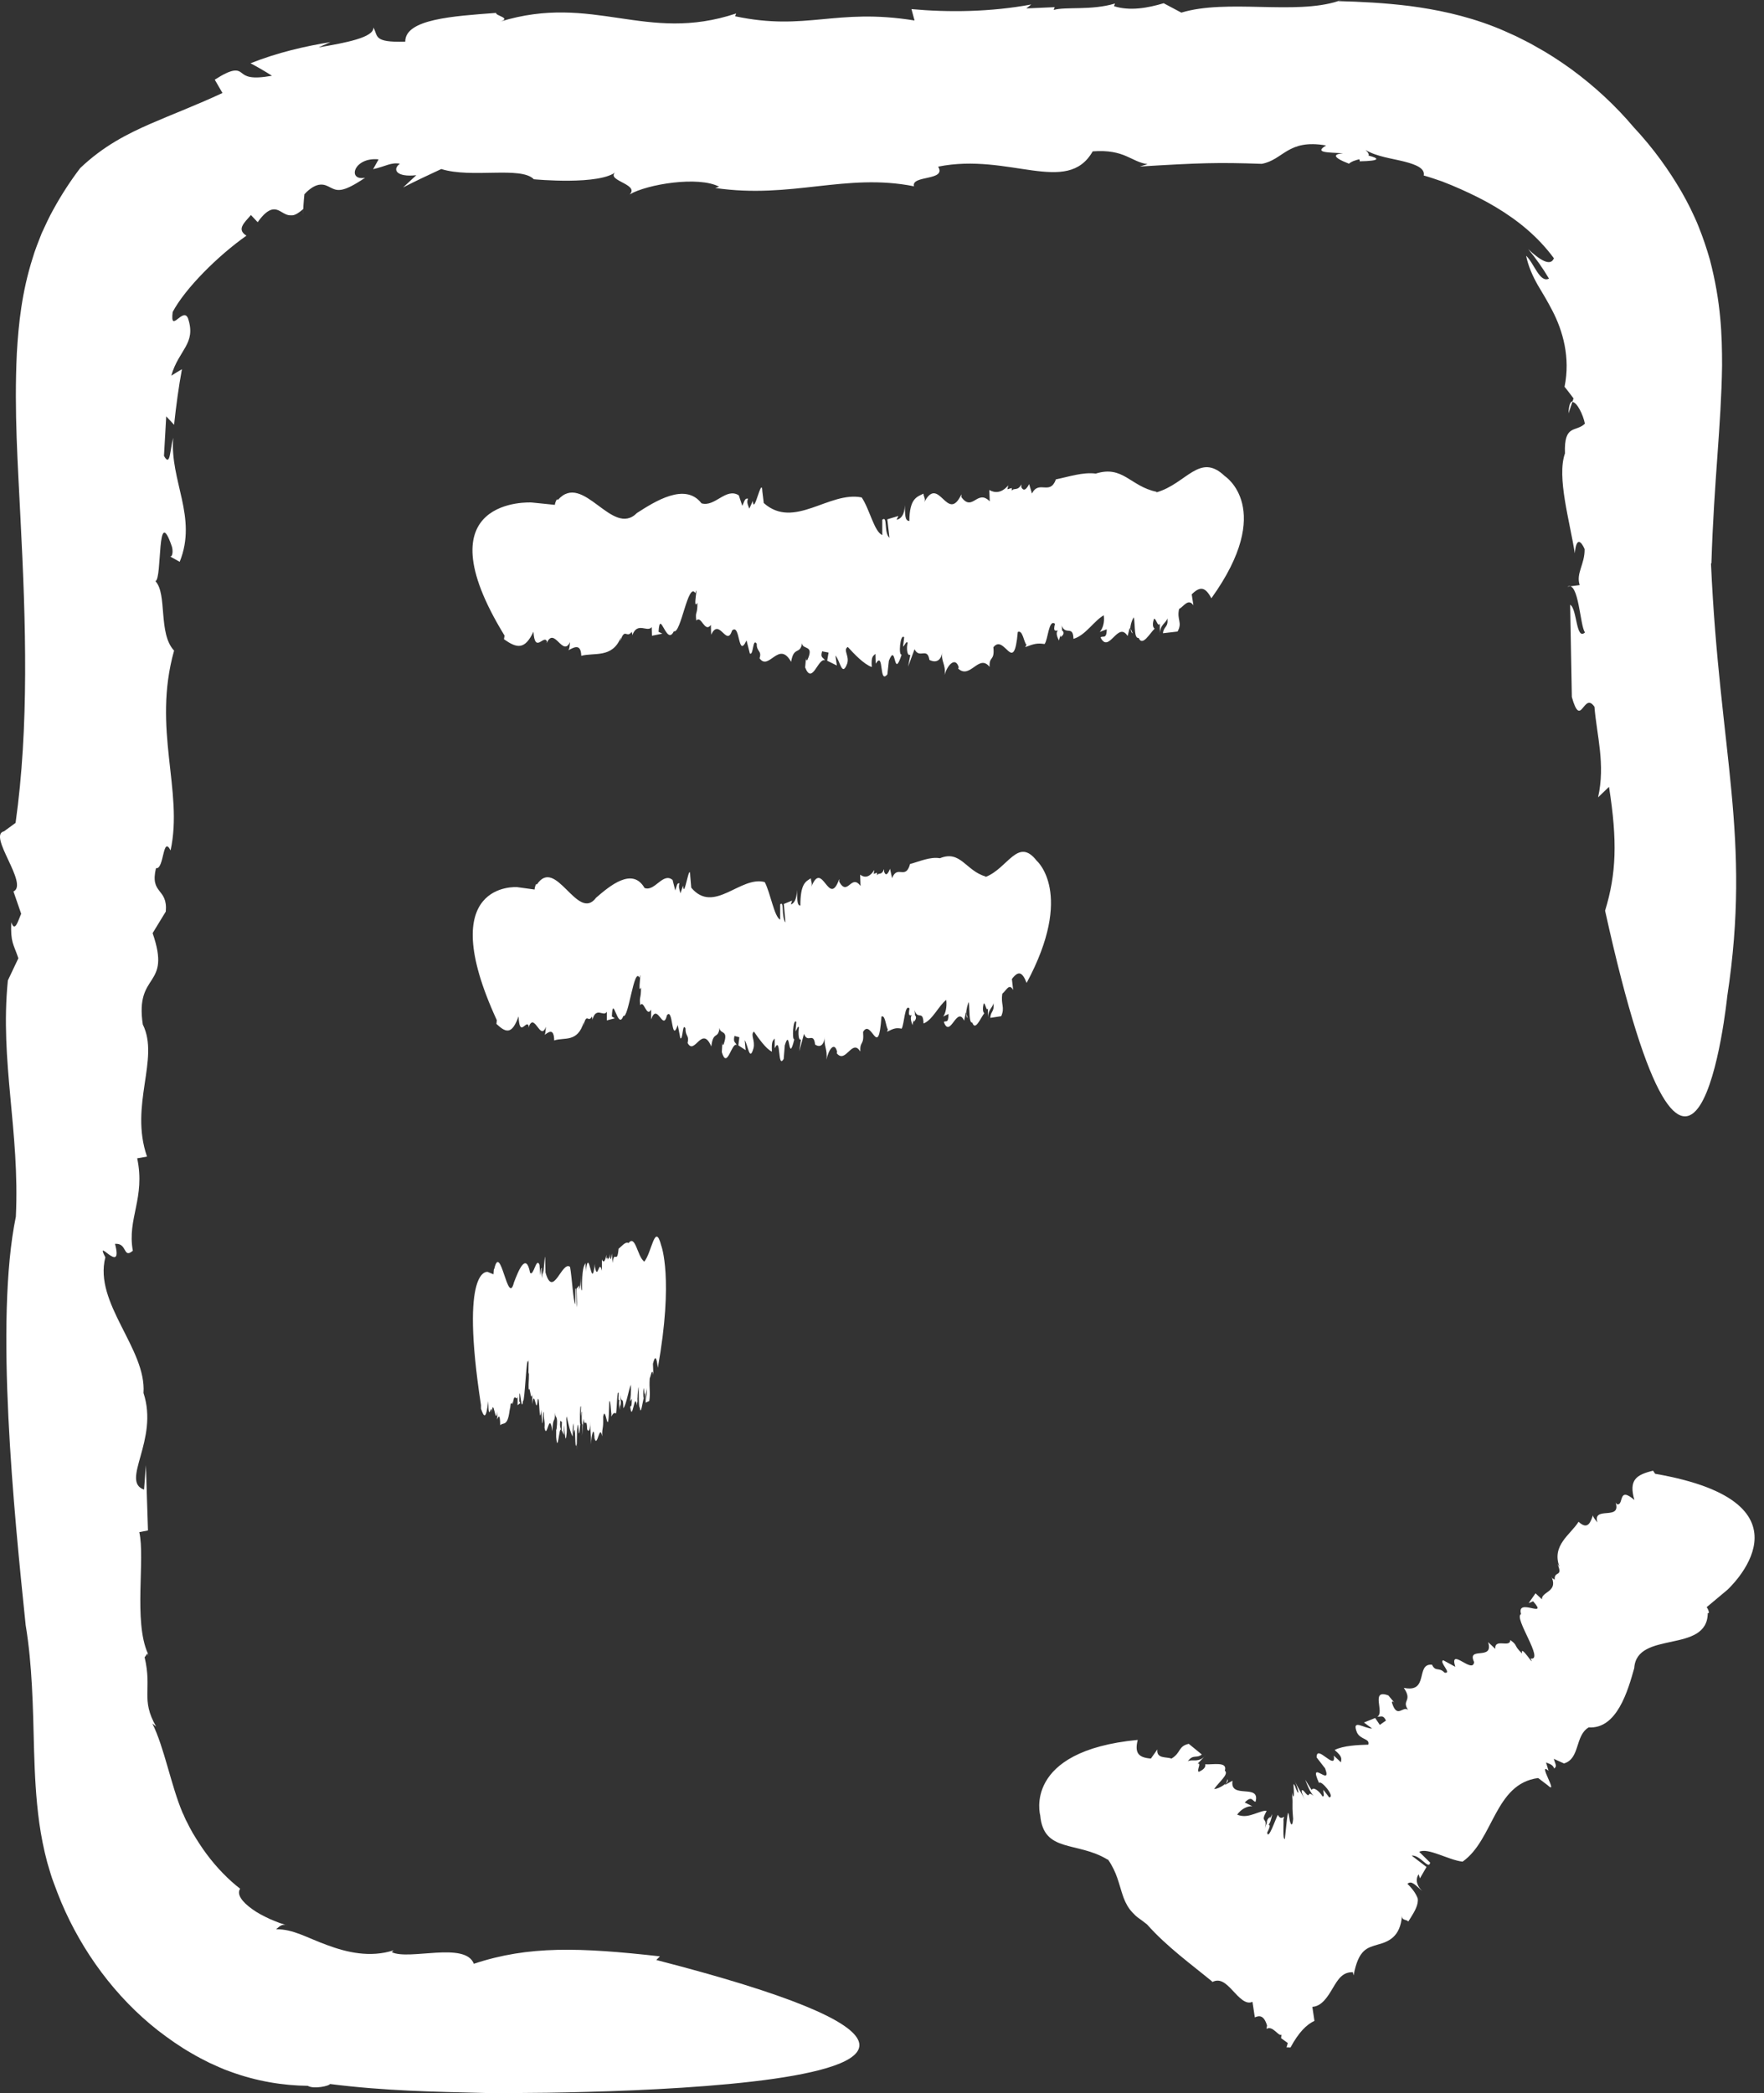 <?xml version="1.0" encoding="UTF-8"?>
<svg xmlns="http://www.w3.org/2000/svg" width="118" height="140" viewBox="0 0 118 140" fill="none">
  <rect x="0" y="0" width="118" height="140" fill="#333333" stroke="none"/>
  <path d="M82.12 119.004L82.007 119.323C82.101 119.22 82.167 119.108 82.12 119.004Z" fill="white"></path>
  <path d="M103.814 105.549C103.814 105.549 103.814 105.502 103.795 105.474C103.795 105.512 103.795 105.53 103.814 105.549Z" fill="white"></path>
  <path d="M81.126 132.572L81.116 132.563C81.088 132.581 81.06 132.572 81.032 132.591L81.126 132.572Z" fill="white"></path>
  <path d="M74.126 124.39C74.717 125.244 74.848 126.013 75.083 126.708C75.195 127.055 75.336 127.383 75.561 127.693C75.674 127.843 75.815 127.993 75.974 128.143C76.171 128.322 76.246 128.331 76.734 128.725C78.057 130.217 79.737 131.427 81.116 132.563C81.642 132.3 82.045 132.703 82.467 133.154C82.889 133.604 83.34 134.111 83.781 133.895L83.94 134.937C84.25 134.796 84.55 134.796 84.757 135.481L84.719 135.706C85.141 135.453 85.526 136.241 85.723 136.091L85.695 136.325L86.145 136.654L86.061 136.945C86.145 136.945 86.239 136.945 86.324 136.954C86.877 135.931 87.403 135.415 87.928 135.171L87.787 134.233C88.425 134.195 88.82 133.548 89.157 132.976C89.504 132.394 89.805 131.896 90.499 131.915L90.546 132.131C90.874 130.376 91.456 130.283 92.169 130.067C92.854 129.879 93.68 129.579 93.783 128.125C93.755 128.481 94.102 128.368 94.205 128.528C94.459 128.115 94.74 127.721 94.825 127.299C94.843 127.196 94.853 127.083 94.834 126.98C94.806 126.895 94.759 126.792 94.703 126.698C94.59 126.492 94.412 126.267 94.149 126.004C94.431 125.751 94.703 126.117 95.144 126.492C94.674 126.032 94.721 125.601 94.9 125.366L94.984 125.638L95.425 124.878L94.431 124.118C95.003 124.052 95.575 125.103 95.669 124.587L94.937 123.865C95.519 123.564 96.879 124.409 97.837 124.521C99.92 123.058 99.976 119.305 102.894 118.929L103.513 119.398C104.339 120.168 102.791 117.766 103.588 118.441L103.419 117.888C103.616 117.972 103.879 118.019 103.964 118.291C104.17 118.141 104.048 118.01 103.936 117.644L104.62 117.953C105.709 117.634 105.343 116.086 106.272 115.542C108.167 115.664 108.899 113.074 109.321 111.573C109.481 109.03 114.219 110.635 114.238 107.895C114.398 107.961 114.257 107.595 114.163 107.501L115.542 106.347C115.542 106.347 121.97 100.529 110.719 98.578L110.579 98.371C109.462 98.643 108.937 98.981 109.331 100.332C108.186 99.338 108.655 100.792 108.148 100.604L108.073 100.501C108.477 101.749 106.516 100.689 106.854 101.833C106.788 101.73 106.497 101.43 106.572 101.317C106.413 101.749 106.244 102.396 105.596 101.787C105.052 102.659 103.776 103.353 104.32 104.808L104.179 104.601C104.592 105.53 103.945 105.033 104.001 105.662C103.907 105.596 103.842 105.577 103.814 105.54C104.198 106.487 103.1 106.469 103.147 106.975L102.716 106.572L102.256 107.229L102.556 107.107C103.626 108.317 101.421 106.816 101.749 107.961C101.224 108.195 103.344 111.094 102.387 110.935C102.734 111.657 101.684 109.903 101.815 110.597C101.214 110.015 101.571 110.09 101.027 109.696C101.027 110.25 99.966 109.546 100.023 110.288L99.544 109.837C99.948 111.123 98.099 110.072 98.606 111.17C98.531 112.014 96.926 110.109 97.349 111.489L96.542 111.048C96.232 111.151 97.161 111.958 96.636 111.883C96.251 111.479 96.035 111.854 95.791 111.348C94.665 111.245 95.622 113.262 93.905 112.896C94.524 113.806 93.727 113.694 94.196 114.378C93.849 114.059 93.464 115.007 93.117 113.9C93.089 113.806 93.164 113.759 93.286 113.9L92.873 113.403C91.634 112.934 92.648 114.576 92.132 114.819C92.394 114.857 92.507 114.669 92.713 115.082L92.301 115.373L91.991 114.913L91.24 115.214L91.785 115.617C91.287 115.636 90.386 114.913 90.771 115.88C91.015 116.386 91.653 116.274 91.531 116.696C90.865 116.715 89.861 116.752 89.279 117.053C89.852 117.541 89.711 117.644 89.701 117.878L89.223 117.428C89.401 118.535 88.031 116.583 88.078 117.559L87.797 117.193L88.641 118.282C89.139 119.614 87.459 117.55 88.238 119.267C88.341 119.004 89.345 120.196 88.913 120.224L88.529 119.717C88.501 119.933 88.641 120.168 88.463 120.158C88.294 119.839 87.853 119.473 87.74 119.727L87.309 119.042C87.468 119.436 87.609 119.839 87.872 120.121C87.346 119.689 87.759 120.477 87.196 119.774C87.177 119.792 86.868 119.483 87.299 120.431C87.037 119.839 86.859 119.689 86.549 118.986C86.868 119.633 86.962 120.337 86.671 119.595L86.643 119.502C86.474 119.145 86.54 119.436 86.549 119.764C86.568 120.074 86.53 120.421 86.418 119.886C86.521 120.862 86.399 120.393 86.502 121.66C86.455 122.241 86.342 122.035 86.277 121.772C86.164 121.162 86.183 120.656 85.948 123.001C85.789 123.076 85.883 121.941 85.855 121.697L85.901 121.519C85.686 121.65 85.601 121.603 85.479 121.388C85.329 121.65 84.841 123.133 84.766 122.579C85.029 122.063 84.916 122.091 84.86 122.035C84.935 121.988 85.019 121.782 85.104 121.341C85.029 121.5 84.963 121.594 84.916 121.669C84.935 121.622 84.944 121.594 84.972 121.528C84.794 121.632 84.729 121.8 84.747 121.932C84.71 122.016 84.663 122.119 84.616 122.288C84.822 121.481 84.259 121.997 84.729 121.125C84.541 121.087 84.241 121.219 83.903 121.331C83.565 121.444 83.199 121.556 82.758 121.378C83.04 120.975 83.481 120.787 83.772 120.815L83.265 120.562C83.762 120.065 83.772 120.496 83.987 120.515C84.335 119.258 82.242 120.384 82.448 119.108L81.942 119.389L81.979 119.295C81.773 119.502 81.37 119.67 81.219 119.661C81.576 119.154 82.223 118.667 81.932 118.432C82.139 117.803 81.126 118.047 80.619 118.01C80.694 118.235 80.403 118.423 80.187 118.516C80.037 118.394 80.394 117.888 80.112 117.972L80.684 117.372C80.187 117.972 79.746 117.625 79.455 117.813C79.812 117.306 80.037 117.644 80.394 117.353C79.812 116.874 80.103 117.118 79.521 116.64C78.799 116.799 79.014 117.24 78.367 117.625C78.001 117.494 77.353 117.653 77.419 117.015L76.988 117.625C76.115 117.559 75.899 117.222 76.106 116.377C68.383 117.118 69.584 121.425 69.584 121.425C69.81 123.949 72.033 123.142 74.07 124.371L74.126 124.39Z" fill="white"></path>
  <path d="M75.768 42.364L75.636 42.054C75.636 42.195 75.674 42.317 75.768 42.364Z" fill="white"></path>
  <path d="M42.308 42.467C42.308 42.467 42.289 42.505 42.28 42.533C42.299 42.505 42.308 42.486 42.308 42.467Z" fill="white"></path>
  <path d="M70.626 32.062C70.626 32.062 70.654 32.015 70.663 31.987L70.626 32.062Z" fill="white"></path>
  <path d="M77.372 32.897C75.599 32.531 75.13 31.105 73.3 31.677C72.427 31.564 71.489 31.893 70.635 32.062C70.232 33.169 69.509 32.08 69.031 33.009L68.843 32.381C68.674 32.7 68.487 32.916 68.318 32.578V32.399C68.083 32.878 67.802 32.596 67.68 32.831V32.643L67.389 32.728L67.445 32.465C67.013 32.972 66.573 33 66.178 32.775L66.207 33.535C65.371 32.681 65.062 34.267 64.311 33.253V33.066C63.364 35.074 62.81 31.696 61.825 33.6C61.947 33.366 61.768 33.206 61.778 33.019C61.327 33.234 60.84 33.347 60.83 34.848C60.502 34.83 60.558 34.379 60.52 33.797C60.52 34.454 60.239 34.726 59.976 34.764L60.098 34.511L59.357 34.736L59.498 35.974C59.104 35.618 59.395 34.464 59.019 34.764V35.787C58.484 35.58 58.165 34.032 57.64 33.272C55.463 32.831 53.117 35.449 51.091 33.647L50.997 32.878C50.959 31.752 50.434 34.548 50.359 33.507L50.124 34.023C50.059 33.826 49.918 33.61 50.04 33.356C49.824 33.31 49.815 33.497 49.655 33.835L49.42 33.131C48.557 32.587 47.825 33.938 46.925 33.666C45.836 32.24 43.791 33.553 42.608 34.313C40.948 35.993 39.015 31.508 37.316 33.441C37.26 33.281 37.119 33.638 37.119 33.769L35.562 33.61C35.562 33.61 28.027 33.178 33.751 42.514L33.713 42.758C34.567 43.359 35.102 43.49 35.684 42.252C35.778 43.762 36.388 42.411 36.584 42.899L36.566 43.021C37.082 41.858 37.635 43.987 38.133 42.946C38.114 43.068 38.105 43.481 37.992 43.509C38.358 43.321 38.855 42.983 38.883 43.865C39.756 43.631 40.966 44.044 41.529 42.636L41.492 42.88C41.811 41.932 41.905 42.739 42.261 42.261C42.28 42.373 42.308 42.439 42.299 42.486C42.646 41.548 43.312 42.336 43.594 41.942L43.612 42.524L44.307 42.383L44.053 42.261C44.147 40.656 44.579 43.265 45.076 42.223C45.545 42.43 46.024 38.883 46.512 39.671C46.746 38.921 46.305 40.891 46.652 40.319C46.662 41.154 46.493 40.844 46.577 41.51C46.915 41.116 47.131 42.364 47.553 41.801L47.572 42.458C48.116 41.266 48.604 43.321 48.97 42.176C49.533 41.642 49.345 44.119 49.937 42.833L50.162 43.715C50.415 43.856 50.34 42.636 50.621 43.059C50.603 43.612 50.978 43.499 50.809 44.034C51.438 44.907 52.095 42.796 52.92 44.269C53.099 43.19 53.521 43.828 53.652 43.021C53.671 43.49 54.487 43.096 54.018 44.119C53.98 44.203 53.906 44.184 53.915 44.006L53.859 44.644C54.337 45.855 54.722 43.978 55.191 44.166C55.05 43.95 54.862 44.006 54.994 43.565L55.425 43.65L55.332 44.194L55.979 44.513L55.885 43.847C56.204 44.194 56.317 45.329 56.673 44.382C56.833 43.856 56.373 43.481 56.711 43.274C57.133 43.734 57.771 44.419 58.316 44.616C58.269 43.865 58.409 43.894 58.559 43.734L58.578 44.391C59.151 43.481 58.785 45.827 59.357 45.104L59.31 45.564L59.46 44.194C59.976 42.899 59.742 45.554 60.314 43.781C60.089 43.894 60.211 42.336 60.483 42.627L60.408 43.255C60.558 43.124 60.614 42.861 60.718 42.993C60.624 43.331 60.671 43.912 60.896 43.8L60.746 44.588L61.177 43.424C61.506 44.1 62.031 43.255 62.172 44.138C62.172 44.138 62.885 44.569 63.044 43.603C62.904 44.213 63.298 44.438 63.185 45.151C63.373 44.466 63.917 43.903 64.133 44.635L64.095 44.719C64.902 45.47 65.475 43.697 66.197 44.607C66.16 43.847 66.544 44.26 66.451 43.293C67.201 42.336 67.82 45.264 68.083 42.27C68.421 42.111 68.487 42.974 68.665 43.124L68.581 43.284C69.219 43.04 69.406 43.012 69.875 43.077C70.11 42.786 70.147 41.388 70.57 41.726C70.429 42.28 70.607 42.176 70.767 42.176C70.663 42.261 70.635 42.467 70.842 42.843C70.87 42.674 70.917 42.561 70.954 42.477C70.954 42.524 70.964 42.552 70.954 42.617C71.217 42.42 71.17 42.252 71.048 42.176C71.048 42.092 71.048 41.979 71.011 41.829C71.283 42.542 71.78 41.782 71.808 42.73C72.606 42.505 73.178 41.529 73.835 41.154C73.91 41.642 73.751 42.073 73.563 42.27L74.032 42.092C74.032 42.796 73.76 42.495 73.619 42.636C74.182 43.772 74.773 41.501 75.43 42.542L75.571 41.989L75.608 42.083C75.608 41.792 75.749 41.388 75.852 41.294C75.946 41.904 75.852 42.711 76.171 42.674C76.425 43.265 76.903 42.373 77.241 42.045C77.063 41.942 77.119 41.604 77.194 41.388C77.353 41.37 77.447 41.979 77.579 41.717L77.597 42.542C77.532 41.764 78.02 41.698 78.085 41.36C78.179 41.97 77.832 41.886 77.794 42.355C78.442 42.28 78.123 42.317 78.77 42.242C79.118 41.623 78.705 41.463 78.874 40.731C79.183 40.572 79.484 39.99 79.831 40.487L79.718 39.756C80.29 39.183 80.638 39.268 81.032 40.018C85.329 34.032 81.932 31.846 81.932 31.846C80.243 30.223 79.371 32.362 77.353 32.934L77.372 32.897Z" fill="white"></path>
  <path d="M42.665 93.83L42.627 93.52C42.627 93.661 42.627 93.783 42.665 93.83Z" fill="white"></path>
  <path d="M34.304 93.942C34.304 93.942 34.304 93.98 34.304 94.008C34.304 93.98 34.304 93.961 34.304 93.942Z" fill="white"></path>
  <path d="M41.379 83.537C41.379 83.537 41.379 83.49 41.379 83.462V83.537Z" fill="white"></path>
  <path d="M43.068 84.362C42.627 83.996 42.505 82.57 42.045 83.143C41.83 83.03 41.595 83.358 41.379 83.527C41.276 84.634 41.098 83.546 40.976 84.475L40.929 83.846C40.891 84.165 40.835 84.381 40.797 84.043V83.865C40.741 84.344 40.666 84.062 40.638 84.297V84.109L40.563 84.194V83.931C40.469 84.437 40.356 84.466 40.263 84.24V85C40.066 84.147 39.981 85.732 39.794 84.719V84.531C39.559 86.539 39.418 83.161 39.174 85.066C39.202 84.832 39.165 84.672 39.165 84.484C39.052 84.7 38.93 84.813 38.93 86.314C38.846 86.295 38.865 85.845 38.855 85.263C38.855 85.92 38.78 86.192 38.724 86.23L38.752 85.976L38.564 86.201L38.602 87.44C38.508 87.083 38.574 85.929 38.48 86.23V87.252C38.349 87.046 38.264 85.498 38.133 84.738C37.589 84.297 36.997 86.915 36.491 85.113L36.472 84.344C36.462 83.218 36.331 86.014 36.312 84.972L36.256 85.488C36.237 85.291 36.209 85.075 36.237 84.822C36.181 84.775 36.181 84.963 36.144 85.301L36.087 84.597C35.871 84.053 35.693 85.404 35.459 85.132C35.187 83.706 34.67 85.019 34.38 85.779C33.967 87.459 33.479 82.974 33.056 84.906C33.047 84.747 33.01 85.104 33.01 85.235L32.625 85.075C32.625 85.075 30.739 84.644 32.175 93.98V94.224C32.381 94.824 32.512 94.956 32.662 93.717C32.681 95.228 32.841 93.877 32.888 94.365V94.487C33.01 93.323 33.15 95.453 33.272 94.412C33.272 94.534 33.272 94.946 33.235 94.975C33.329 94.787 33.451 94.449 33.46 95.331C33.676 95.097 33.985 95.509 34.117 94.102V94.346C34.182 93.398 34.211 94.205 34.295 93.727C34.295 93.839 34.304 93.905 34.304 93.952C34.389 93.013 34.558 93.802 34.623 93.407V93.989L34.802 93.849L34.736 93.727C34.755 92.122 34.867 94.731 34.989 93.689C35.102 93.895 35.224 90.349 35.346 91.137C35.402 90.386 35.299 92.357 35.383 91.784C35.383 92.619 35.346 92.31 35.365 92.976C35.449 92.582 35.505 93.83 35.609 93.267V93.924C35.749 92.732 35.871 94.787 35.965 93.642C36.106 93.107 36.059 95.584 36.209 94.299L36.266 95.181C36.331 95.322 36.312 94.102 36.378 94.524C36.378 95.078 36.462 94.965 36.425 95.5C36.584 96.373 36.744 94.261 36.95 95.734C36.997 94.656 37.101 95.293 37.138 94.487C37.138 94.956 37.344 94.562 37.232 95.584C37.223 95.669 37.204 95.65 37.204 95.472V96.11C37.307 97.32 37.401 95.444 37.523 95.631C37.485 95.415 37.438 95.472 37.476 95.031L37.589 95.115L37.57 95.659L37.729 95.978L37.711 95.312C37.785 95.659 37.814 96.795 37.907 95.847C37.945 95.322 37.833 94.946 37.907 94.74C38.011 95.2 38.17 95.885 38.311 96.082C38.302 95.331 38.339 95.359 38.377 95.2V95.856C38.527 94.946 38.433 97.292 38.574 96.57V97.029L38.602 95.659C38.733 94.365 38.667 97.02 38.818 95.247C38.761 95.359 38.789 93.802 38.865 94.093L38.846 94.721C38.883 94.59 38.893 94.327 38.921 94.458C38.902 94.796 38.911 95.378 38.968 95.265L38.93 96.053L39.033 94.89C39.118 95.566 39.249 94.721 39.277 95.603C39.277 95.603 39.456 96.035 39.493 95.068C39.456 95.678 39.559 95.903 39.531 96.617C39.578 95.931 39.709 95.369 39.765 96.1V96.185C39.953 96.936 40.103 95.162 40.281 96.072C40.281 95.312 40.366 95.725 40.347 94.759C40.535 93.802 40.685 96.729 40.76 93.736C40.844 93.576 40.863 94.44 40.901 94.59L40.882 94.749C41.041 94.505 41.088 94.477 41.21 94.543C41.267 94.252 41.276 92.854 41.389 93.192C41.351 93.745 41.389 93.642 41.435 93.642C41.407 93.727 41.398 93.933 41.454 94.308C41.454 94.139 41.473 94.027 41.482 93.942C41.482 93.989 41.482 94.017 41.482 94.083C41.548 93.886 41.539 93.717 41.511 93.642C41.511 93.558 41.511 93.445 41.501 93.295C41.567 94.008 41.689 93.248 41.698 94.196C41.895 93.971 42.036 92.995 42.205 92.619C42.224 93.107 42.186 93.539 42.139 93.736L42.261 93.558C42.261 94.261 42.196 93.961 42.158 94.102C42.299 95.237 42.449 92.966 42.608 94.008L42.646 93.454V93.548C42.646 93.257 42.693 92.854 42.721 92.76C42.74 93.37 42.721 94.177 42.796 94.139C42.862 94.731 42.974 93.839 43.059 93.511C43.012 93.407 43.031 93.07 43.049 92.854C43.087 92.835 43.115 93.445 43.143 93.182V94.008C43.134 93.229 43.256 93.164 43.265 92.826C43.284 93.436 43.2 93.351 43.19 93.82C43.35 93.745 43.275 93.783 43.434 93.708C43.519 93.088 43.415 92.929 43.462 92.197C43.537 92.038 43.612 91.456 43.706 91.953L43.678 91.221C43.819 90.649 43.913 90.733 44.006 91.484C45.076 85.498 44.232 83.311 44.232 83.311C43.809 81.688 43.594 83.828 43.087 84.4L43.068 84.362Z" fill="white"></path>
  <path d="M64.733 68.092L64.63 67.783C64.63 67.923 64.658 68.045 64.733 68.092Z" fill="white"></path>
  <path d="M39.643 68.205C39.643 68.205 39.625 68.242 39.615 68.27C39.634 68.242 39.634 68.224 39.643 68.205Z" fill="white"></path>
  <path d="M60.877 57.799C60.877 57.799 60.896 57.752 60.905 57.724L60.877 57.799Z" fill="white"></path>
  <path d="M65.934 58.625C64.612 58.259 64.255 56.833 62.876 57.405C62.219 57.292 61.515 57.621 60.877 57.79C60.577 58.897 60.033 57.809 59.676 58.737L59.535 58.109C59.413 58.428 59.263 58.644 59.141 58.306V58.127C58.963 58.606 58.757 58.325 58.663 58.559V58.371L58.447 58.456L58.484 58.193C58.165 58.7 57.828 58.728 57.537 58.503L57.565 59.263C56.936 58.409 56.711 59.995 56.139 58.981V58.794C55.435 60.802 55.013 57.424 54.271 59.329C54.365 59.094 54.234 58.934 54.243 58.747C53.906 58.963 53.539 59.075 53.539 60.577C53.296 60.558 53.343 60.107 53.305 59.526C53.305 60.182 53.089 60.455 52.901 60.492L52.986 60.239L52.432 60.464L52.545 61.703C52.254 61.346 52.47 60.192 52.188 60.492V61.515C51.785 61.308 51.55 59.76 51.156 59C49.524 58.559 47.76 61.177 46.24 59.376L46.174 58.606C46.146 57.48 45.752 60.276 45.695 59.235L45.517 59.751C45.47 59.554 45.367 59.338 45.451 59.085C45.292 59.038 45.282 59.225 45.17 59.563L44.992 58.859C44.344 58.315 43.8 59.666 43.115 59.394C42.299 57.968 40.76 59.282 39.878 60.042C38.63 61.721 37.185 57.236 35.909 59.169C35.871 59.01 35.759 59.366 35.759 59.498L34.595 59.338C34.595 59.338 28.937 58.906 33.235 68.242L33.207 68.486C33.845 69.087 34.248 69.218 34.689 67.98C34.755 69.49 35.215 68.139 35.365 68.627L35.346 68.749C35.74 67.586 36.144 69.716 36.519 68.674C36.5 68.796 36.5 69.209 36.406 69.237C36.678 69.049 37.054 68.712 37.072 69.594C37.729 69.359 38.639 69.772 39.052 68.364L39.024 68.608C39.259 67.661 39.334 68.468 39.596 67.989C39.615 68.102 39.634 68.167 39.625 68.214C39.887 67.276 40.385 68.064 40.591 67.67V68.252L41.126 68.111L40.929 67.989C40.995 66.385 41.323 68.993 41.698 67.951C42.045 68.158 42.411 64.611 42.777 65.399C42.956 64.649 42.627 66.619 42.88 66.047C42.88 66.882 42.758 66.572 42.824 67.238C43.078 66.844 43.246 68.092 43.556 67.529V68.186C43.978 66.994 44.344 69.049 44.616 67.905C45.039 67.37 44.898 69.847 45.339 68.561L45.508 69.443C45.695 69.584 45.639 68.364 45.855 68.787C45.846 69.34 46.118 69.228 45.996 69.762C46.465 70.635 46.953 68.524 47.581 69.997C47.713 68.918 48.032 69.556 48.135 68.749C48.154 69.218 48.764 68.824 48.407 69.847C48.379 69.931 48.323 69.913 48.323 69.734L48.285 70.372C48.642 71.583 48.932 69.706 49.28 69.894C49.176 69.678 49.036 69.734 49.13 69.293L49.458 69.378L49.392 69.922L49.88 70.241L49.815 69.575C50.049 69.922 50.133 71.057 50.406 70.11C50.528 69.584 50.18 69.209 50.434 69.002C50.753 69.462 51.231 70.147 51.635 70.344C51.597 69.594 51.71 69.622 51.822 69.462V70.119C52.264 69.209 51.991 71.555 52.423 70.832L52.385 71.292L52.498 69.922C52.883 68.627 52.705 71.282 53.136 69.509C52.967 69.622 53.052 68.064 53.267 68.355L53.211 68.984C53.324 68.852 53.361 68.59 53.446 68.721C53.38 69.059 53.408 69.64 53.577 69.528L53.465 70.316L53.783 69.153C54.028 69.828 54.422 68.984 54.525 69.866C54.525 69.866 55.06 70.297 55.182 69.331C55.078 69.941 55.369 70.166 55.285 70.879C55.425 70.194 55.829 69.631 55.998 70.363L55.97 70.447C56.57 71.198 57.002 69.425 57.546 70.335C57.518 69.575 57.809 69.988 57.734 69.021C58.297 68.064 58.757 70.992 58.963 67.998C59.216 67.839 59.263 68.702 59.395 68.852L59.338 69.012C59.817 68.768 59.958 68.74 60.314 68.805C60.492 68.514 60.52 67.116 60.84 67.454C60.736 68.008 60.868 67.905 60.99 67.905C60.915 67.989 60.886 68.195 61.046 68.571C61.065 68.402 61.102 68.289 61.13 68.205C61.13 68.252 61.13 68.28 61.13 68.346C61.327 68.149 61.29 67.98 61.205 67.905C61.205 67.82 61.205 67.708 61.177 67.557C61.384 68.27 61.75 67.51 61.778 68.458C62.378 68.233 62.8 67.257 63.298 66.882C63.354 67.37 63.242 67.801 63.091 67.998L63.448 67.82C63.448 68.524 63.242 68.224 63.138 68.364C63.561 69.5 64.002 67.229 64.499 68.27L64.602 67.717L64.63 67.811C64.63 67.52 64.743 67.116 64.808 67.023C64.874 67.632 64.808 68.439 65.043 68.402C65.24 68.993 65.587 68.102 65.841 67.773C65.709 67.67 65.747 67.332 65.803 67.116C65.925 67.098 65.991 67.708 66.085 67.445V68.27C66.047 67.492 66.413 67.426 66.46 67.088C66.526 67.698 66.272 67.614 66.244 68.083C66.732 68.008 66.488 68.045 66.976 67.97C67.239 67.351 66.929 67.192 67.051 66.46C67.286 66.3 67.501 65.718 67.773 66.216L67.689 65.484C68.121 64.911 68.383 64.996 68.674 65.746C71.893 59.76 69.35 57.574 69.35 57.574C68.083 55.951 67.426 58.09 65.916 58.662L65.934 58.625Z" fill="white"></path>
  <path d="M104.921 27.652L105.193 26.845C105.052 26.863 104.949 27.061 104.921 27.652Z" fill="white"></path>
  <path d="M9.852 110.56C9.881 110.625 9.89 110.7 9.927 110.757C9.899 110.616 9.881 110.578 9.852 110.56Z" fill="white"></path>
  <path d="M89.458 0.066C89.458 0.066 89.495 0.066 89.504 0.066C89.58 0.038 89.673 0.028 89.749 0L89.458 0.066Z" fill="white"></path>
  <path d="M114.482 37.663C114.66 32.062 115.139 28.487 115.195 24.452C115.195 22.425 115.129 20.23 114.379 17.368C114.172 16.645 113.928 15.904 113.609 15.116C113.459 14.731 113.262 14.328 113.075 13.934C112.877 13.53 112.699 13.211 112.493 12.845C111.667 11.419 110.626 9.946 109.284 8.51C108.073 7.075 106.666 5.771 105.118 4.635C104.339 4.072 103.532 3.547 102.688 3.087C102.275 2.843 101.834 2.637 101.411 2.421C100.924 2.205 100.436 1.97 99.938 1.783C97.959 1.013 96.026 0.629 94.309 0.403C92.573 0.188 90.996 0.113 89.514 0.075C86.643 1.013 82.073 -0.084 79.024 0.844L77.841 0.216C76.791 0.535 75.571 0.751 74.52 0.413L74.586 0.235C73.019 0.713 71.264 0.432 70.485 0.666L70.551 0.479L68.656 0.563L68.984 0.3C66.254 0.807 63.448 0.835 60.971 0.61L61.177 1.37C55.885 0.516 53.952 2.102 49.176 1.088L49.242 0.901C43.2 2.918 39.709 -0.469 33.46 1.445C34.239 1.201 33.122 1.051 33.188 0.863C30.307 1.079 27.098 1.276 27.108 2.787C24.931 2.852 25.306 2.402 24.978 1.839C25.025 2.505 23.129 2.862 21.309 3.171L22.107 2.815C20.39 3.096 18.579 3.509 16.758 4.232C17.256 4.494 17.734 4.776 18.194 5.067C16.768 5.32 16.449 5.104 16.167 4.879C15.904 4.673 15.604 4.532 14.366 5.33L14.882 6.221C13.108 7.047 11.598 7.61 10.05 8.285C8.511 8.961 6.925 9.758 5.367 11.241C4.701 12.113 4.101 13.042 3.566 14.018C3.303 14.478 3.04 15.06 2.787 15.604C2.571 16.157 2.337 16.73 2.177 17.283C1.464 19.535 1.239 21.656 1.126 23.626C0.939 27.567 1.201 31.133 1.37 34.679C1.736 41.726 1.943 48.623 1.042 55.041L0.272 55.603C-0.854 55.847 1.943 59.141 0.901 59.629L1.417 61.121C1.22 61.543 1.004 62.425 0.751 61.684C0.704 63.063 0.892 63.1 1.229 64.095L0.526 65.578C-0.018 71.02 1.333 75.655 1.061 81.379C-0.366 88.275 0.939 101.195 1.717 108.702C2.158 111.357 2.205 114.125 2.28 117.128C2.327 118.638 2.393 120.224 2.628 121.932C2.749 122.786 2.918 123.668 3.162 124.578C3.303 125.028 3.416 125.488 3.594 125.938C3.763 126.398 3.932 126.839 4.101 127.243C5.489 130.527 7.713 133.576 10.575 135.819C11.297 136.372 12.039 136.898 12.817 137.339C13.211 137.573 13.596 137.77 14.009 137.977C14.46 138.174 14.91 138.399 15.36 138.549C17.18 139.225 18.973 139.497 20.587 139.515C20.99 139.759 22.069 139.515 22.069 139.393C25.766 139.863 29.106 139.91 32.428 139.994C32.428 139.994 35.44 140.032 39.334 139.919C43.237 139.816 48.06 139.572 51.757 139.046C59.151 137.986 62.012 135.762 43.903 131.099L44.147 130.855C38.771 130.254 35.365 130.133 31.696 131.352C31.124 129.842 27.361 131.146 26.207 130.574L26.329 130.452C24.762 130.958 23.204 130.592 21.891 130.104C20.53 129.616 19.62 129.025 18.466 129.044C18.597 128.969 18.823 128.612 19.245 128.791C19.067 128.734 18.888 128.678 18.701 128.622C18.494 128.537 18.269 128.453 18.053 128.359C17.631 128.162 17.209 127.946 16.88 127.702C16.205 127.224 15.811 126.708 16.064 126.332C15.276 125.722 14.497 124.925 13.821 124.015C13.484 123.564 13.174 123.076 12.883 122.589L12.677 122.213L12.517 121.894C12.395 121.688 12.32 121.453 12.207 121.237C11.438 119.417 10.988 116.874 10.19 115.279L10.444 115.486C9.393 113.647 10.19 113.027 9.674 110.85C9.787 110.729 9.843 110.569 9.89 110.597C8.924 108.458 9.721 104.254 9.318 102.481L9.899 102.368L9.759 98.005L9.637 99.638C8.032 99.075 10.641 96.335 9.599 93.173C9.806 90.217 6.259 87.168 7.047 84.1C6.296 82.636 8.267 85.394 7.694 83.199C8.529 83.124 8.22 84.222 8.886 83.659C8.492 81.51 9.74 80.131 9.177 77.475L9.834 77.363C8.642 73.9 10.697 70.832 9.552 68.524C9.017 64.958 11.494 66.131 10.209 62.416L11.091 60.971C11.232 59.376 10.012 59.835 10.434 58.071C10.988 58.175 10.875 55.838 11.41 56.88C12.283 52.883 10.171 48.773 11.645 43.518C10.566 42.373 11.204 39.727 10.397 38.874C10.866 38.733 10.472 33.572 11.494 36.547C11.579 36.8 11.56 37.25 11.382 37.222L12.02 37.579C13.23 34.586 11.344 32.146 11.588 29.284C11.354 30.119 11.401 31.264 10.969 30.495L11.119 27.849L11.645 28.412C11.785 27.107 11.954 25.86 12.17 24.696C11.935 24.837 11.691 24.977 11.457 25.128C11.964 23.373 13.136 23.007 12.583 21.309C12.264 20.455 11.363 22.397 11.551 20.868C12.386 19.291 14.581 17.105 16.486 15.763C15.82 15.351 16.317 14.919 16.786 14.384L17.237 14.863C18.025 13.746 18.466 13.962 18.832 14.178C19.02 14.29 19.217 14.412 19.461 14.403C19.676 14.422 19.892 14.318 20.286 13.981C20.286 14.14 20.286 14.309 20.286 14.469C20.267 13.981 20.314 13.502 20.361 12.995C20.784 12.536 21.149 12.367 21.431 12.348C21.712 12.329 21.91 12.442 22.125 12.554C22.566 12.77 22.913 12.911 24.424 11.888C23.204 12.123 23.655 10.49 25.325 10.659L24.959 11.316C25.832 11.119 26.141 10.847 26.751 10.95C26.226 11.325 26.498 11.87 27.849 11.719L26.967 12.536C27.793 12.113 28.646 11.71 29.519 11.306C31.546 11.944 34.849 11.1 35.712 11.991C35.712 11.991 40.206 12.423 41.248 11.457C40.347 12.066 42.824 12.292 42.12 13.005C43.284 12.32 46.727 11.757 48.107 12.489L47.844 12.573C52.948 13.324 56.57 11.55 61.14 12.461C60.933 11.701 63.345 12.113 62.754 11.147C67.492 10.19 71.386 13.117 73.094 10.124C75.252 9.965 75.646 10.828 76.762 10.978L76.246 11.138C80.281 10.894 81.454 10.856 84.4 10.959C85.855 10.697 86.136 9.28 88.707 9.73C87.844 10.246 88.913 10.181 89.842 10.256C89.232 10.303 89.054 10.49 90.236 10.95C90.415 10.79 90.687 10.715 90.931 10.65C90.931 10.697 90.978 10.734 90.95 10.79C92.451 10.762 92.216 10.575 91.541 10.406C91.588 10.331 91.541 10.209 91.344 10.03C92.085 10.481 93.145 10.603 93.943 10.809C94.75 11.016 95.331 11.269 95.237 11.738C95.669 11.86 96.073 12.001 96.457 12.132C96.889 12.301 97.311 12.47 97.724 12.658C98.54 13.024 99.319 13.408 100.051 13.849C101.524 14.731 102.866 15.81 103.945 17.274C103.72 17.865 102.95 17.349 102.228 16.664C102.734 17.274 103.213 17.95 103.616 18.635C102.997 18.944 102.631 17.621 102.087 17.105C102.237 17.837 102.537 18.485 102.866 19.066C103.175 19.582 103.523 20.155 103.86 20.811C104.536 22.125 105.061 23.908 104.658 25.869C104.864 26.122 105.061 26.385 105.259 26.648L105.174 26.892C105.474 26.863 105.906 27.745 106.019 28.337C105.427 28.928 104.611 28.337 104.686 30.326C104.123 31.912 105.015 34.877 105.343 37.007C105.446 35.862 105.784 36.228 106 36.725C106.019 37.748 105.409 38.339 105.671 39.136L104.846 39.24C105.624 38.836 105.69 41.923 106.028 42.298C105.418 42.88 105.502 40.703 105.033 40.45C105.108 44.569 105.071 42.514 105.146 46.624C105.765 48.82 105.925 46.221 106.657 47.271C106.816 49.214 107.398 51.109 106.901 53.333L107.632 52.629C108.205 56.279 108.12 58.456 107.37 60.914C113.356 88.069 115.542 66.638 115.542 66.638C117.166 55.951 115.026 50.424 114.454 37.701L114.482 37.663Z" fill="white"></path>
</svg>
